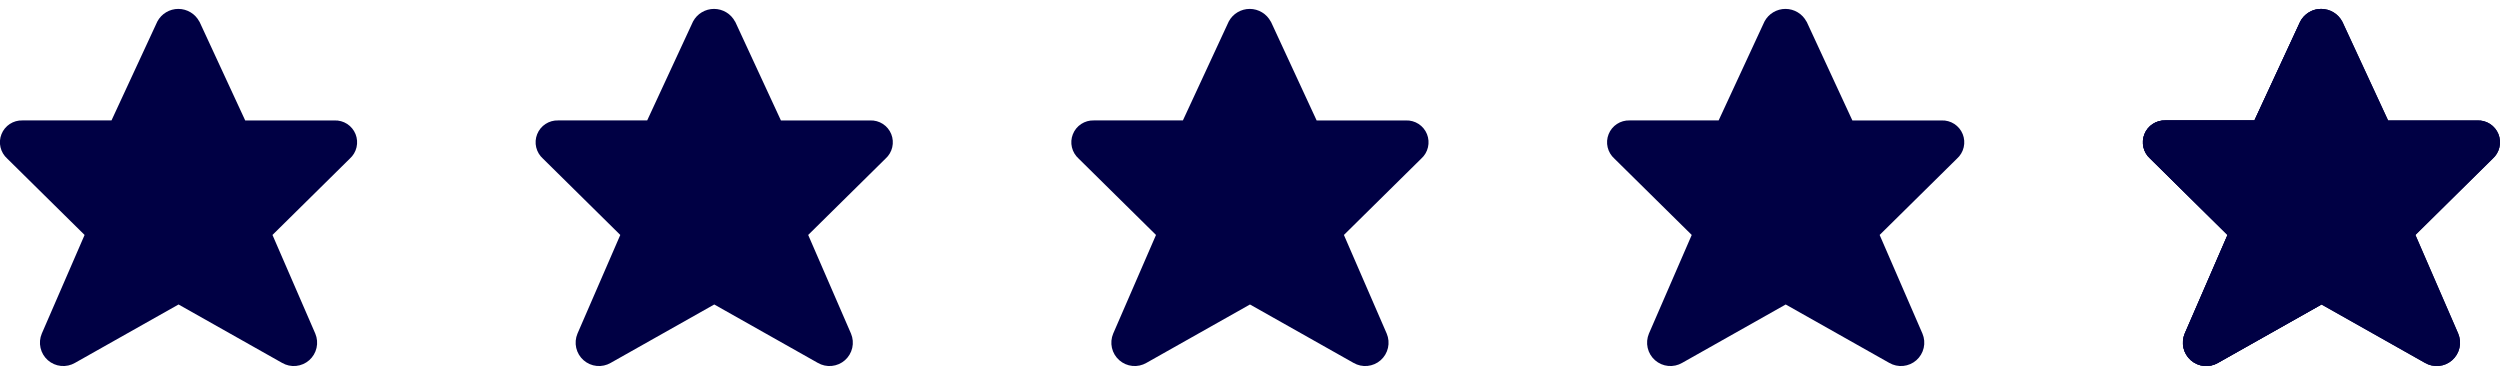 <svg fill="none" height="17" viewBox="0 0 112 17" width="112" xmlns="http://www.w3.org/2000/svg"><g fill="#004"><path d="m104.935.968 2.051 4.428h3.996c.202-.008.401.047.57.156.17.11.301.269.377.456.075.187.091.393.045.59-.046.197-.151.374-.301.509l-3.464 3.419 1.918 4.42c.085.202.105.426.056.64s-.164.407-.329.552c-.164.145-.37.234-.588.256s-.438-.027-.627-.137l-4.637-2.616-4.639 2.616c-.189.11-.409.158-.627.137s-.424-.111-.589-.256c-.165-.145-.28-.338-.329-.552-.049-.214-.029-.438.056-.64l1.918-4.42-3.464-3.419c-.15-.134-.256-.31-.303-.506-.047-.196-.032-.401.043-.589.074-.187.204-.347.372-.457.168-.11.366-.166.567-.16h3.99l2.054-4.432c.091-.171.227-.314.393-.413.166-.099.356-.152.549-.151.194 0.0.384.054.549.154.166.1.301.244.391.415z"/><path d="m80.936.968 2.05 4.428h3.997c.202-.008.401.047.57.156.169.11.301.269.376.456.075.187.091.393.045.59-.046.197-.151.374-.302.509l-3.464 3.419 1.918 4.42c.085.202.105.426.056.64-.049.214-.164.407-.328.552s-.37.234-.589.256c-.218.021-.437-.027-.627-.137l-4.638-2.616-4.639 2.616c-.189.11-.409.158-.627.137s-.424-.111-.589-.256c-.165-.145-.28-.338-.329-.552-.049-.214-.029-.438.056-.64l1.918-4.42-3.464-3.419c-.15-.134-.256-.31-.303-.506-.047-.196-.032-.401.043-.589.074-.187.204-.347.372-.457.168-.11.366-.166.567-.16h3.99l2.054-4.432c.091-.171.227-.314.393-.413.166-.099.356-.152.549-.151.193 0.0.383.054.549.154s.301.244.391.415z"/><path d="m56.935.968 2.05 4.428h3.997c.202-.008.401.047.57.156.169.11.301.269.376.456.075.187.091.393.045.59-.046.197-.151.374-.302.509l-3.464 3.419 1.918 4.42c.085.202.105.426.056.64-.049.214-.164.407-.328.552s-.37.234-.589.256-.437-.027-.627-.137l-4.638-2.616-4.639 2.616c-.189.11-.409.158-.627.137s-.424-.111-.589-.256c-.165-.145-.28-.338-.329-.552-.049-.214-.029-.438.056-.64l1.918-4.42-3.464-3.419c-.15-.134-.256-.31-.303-.506-.047-.196-.032-.401.043-.589.074-.187.204-.347.372-.457.168-.11.366-.166.567-.16h3.99l2.054-4.432c.091-.171.227-.314.393-.413.166-.099.356-.152.549-.151.193 0.0.383.054.549.154s.301.244.391.415z"/><path d="m32.935.968 2.05 4.428h3.997c.202-.008.401.047.57.156.169.11.301.269.376.456.075.187.091.393.045.59-.046.197-.151.374-.302.509l-3.464 3.419 1.918 4.42c.085.202.105.426.056.64-.049.214-.164.407-.328.552s-.37.234-.589.256-.437-.027-.627-.137l-4.638-2.616-4.639 2.616c-.189.11-.409.158-.627.137s-.424-.111-.589-.256c-.165-.145-.28-.338-.329-.552-.049-.214-.029-.438.056-.64l1.918-4.42-3.464-3.419c-.15-.134-.256-.31-.303-.506-.047-.196-.032-.401.043-.589.074-.187.204-.347.372-.457.168-.11.366-.166.567-.16h3.99l2.054-4.432c.091-.171.227-.314.393-.413.166-.099.356-.152.549-.151.193 0.0.383.054.549.154s.301.244.391.415z"/><path d="m8.935.968 2.05 4.428h3.997c.202-.008.401.047.57.156.169.11.301.269.376.456.075.187.091.393.045.59-.046.197-.151.374-.302.509l-3.464 3.419 1.918 4.42c.085.202.105.426.056.64-.049.214-.164.407-.328.552s-.37.234-.589.256-.437-.027-.627-.137l-4.638-2.616-4.639 2.616c-.189.11-.409.158-.627.137-.218-.021-.424-.111-.589-.256s-.279-.338-.328-.552c-.049-.214-.03-.438.056-.64l1.918-4.42-3.464-3.419c-.15-.134-.256-.31-.303-.506-.047-.196-.032-.401.043-.589.074-.187.204-.347.372-.457.168-.11.366-.166.567-.16h3.99l2.054-4.432c.091-.171.227-.314.393-.413.166-.099.356-.152.549-.151.193 0.0.383.054.549.154s.301.244.391.415z"/><path d="m106.986 5.396-2.051-4.428c-.09-.171-.225-.315-.391-.415-.165-.1-.355-.153-.549-.154-.193-0-.383.052-.549.151-.166.099-.302.242-.393.413l-2.054 4.432h-3.99c-.201-.006-.399.049-.567.16-.168.11-.298.27-.372.457-.074.187-.089.393-.043.589.046.196.152.373.303.506l3.464 3.419-1.918 4.42c-.085.202-.104.426-.056.64.049.214.164.407.329.552.165.145.37.234.589.256s.437-.027.627-.137l4.639-2.616 4.637 2.616c.189.11.409.158.627.137s.424-.111.588-.256c.165-.145.28-.338.329-.552s.029-.438-.056-.64l-1.918-4.42 3.464-3.419c.15-.134.255-.312.301-.509.046-.197.03-.403-.045-.59-.076-.187-.207-.347-.377-.456-.169-.11-.368-.164-.57-.156z"/><path d="m99.363 16.257 4.639-2.616-.007-13.242c-.193-0-.383.052-.549.151-.166.099-.302.242-.393.413l-2.054 4.432h-3.99c-.201-.006-.399.049-.567.16-.168.11-.298.27-.372.457-.074.187-.089.393-.043.589.046.196.152.373.303.506l3.464 3.419-1.918 4.42c-.085.202-.104.426-.056.64.049.214.164.407.329.552.165.145.37.234.589.256s.437-.027.627-.137z"/></g></svg>